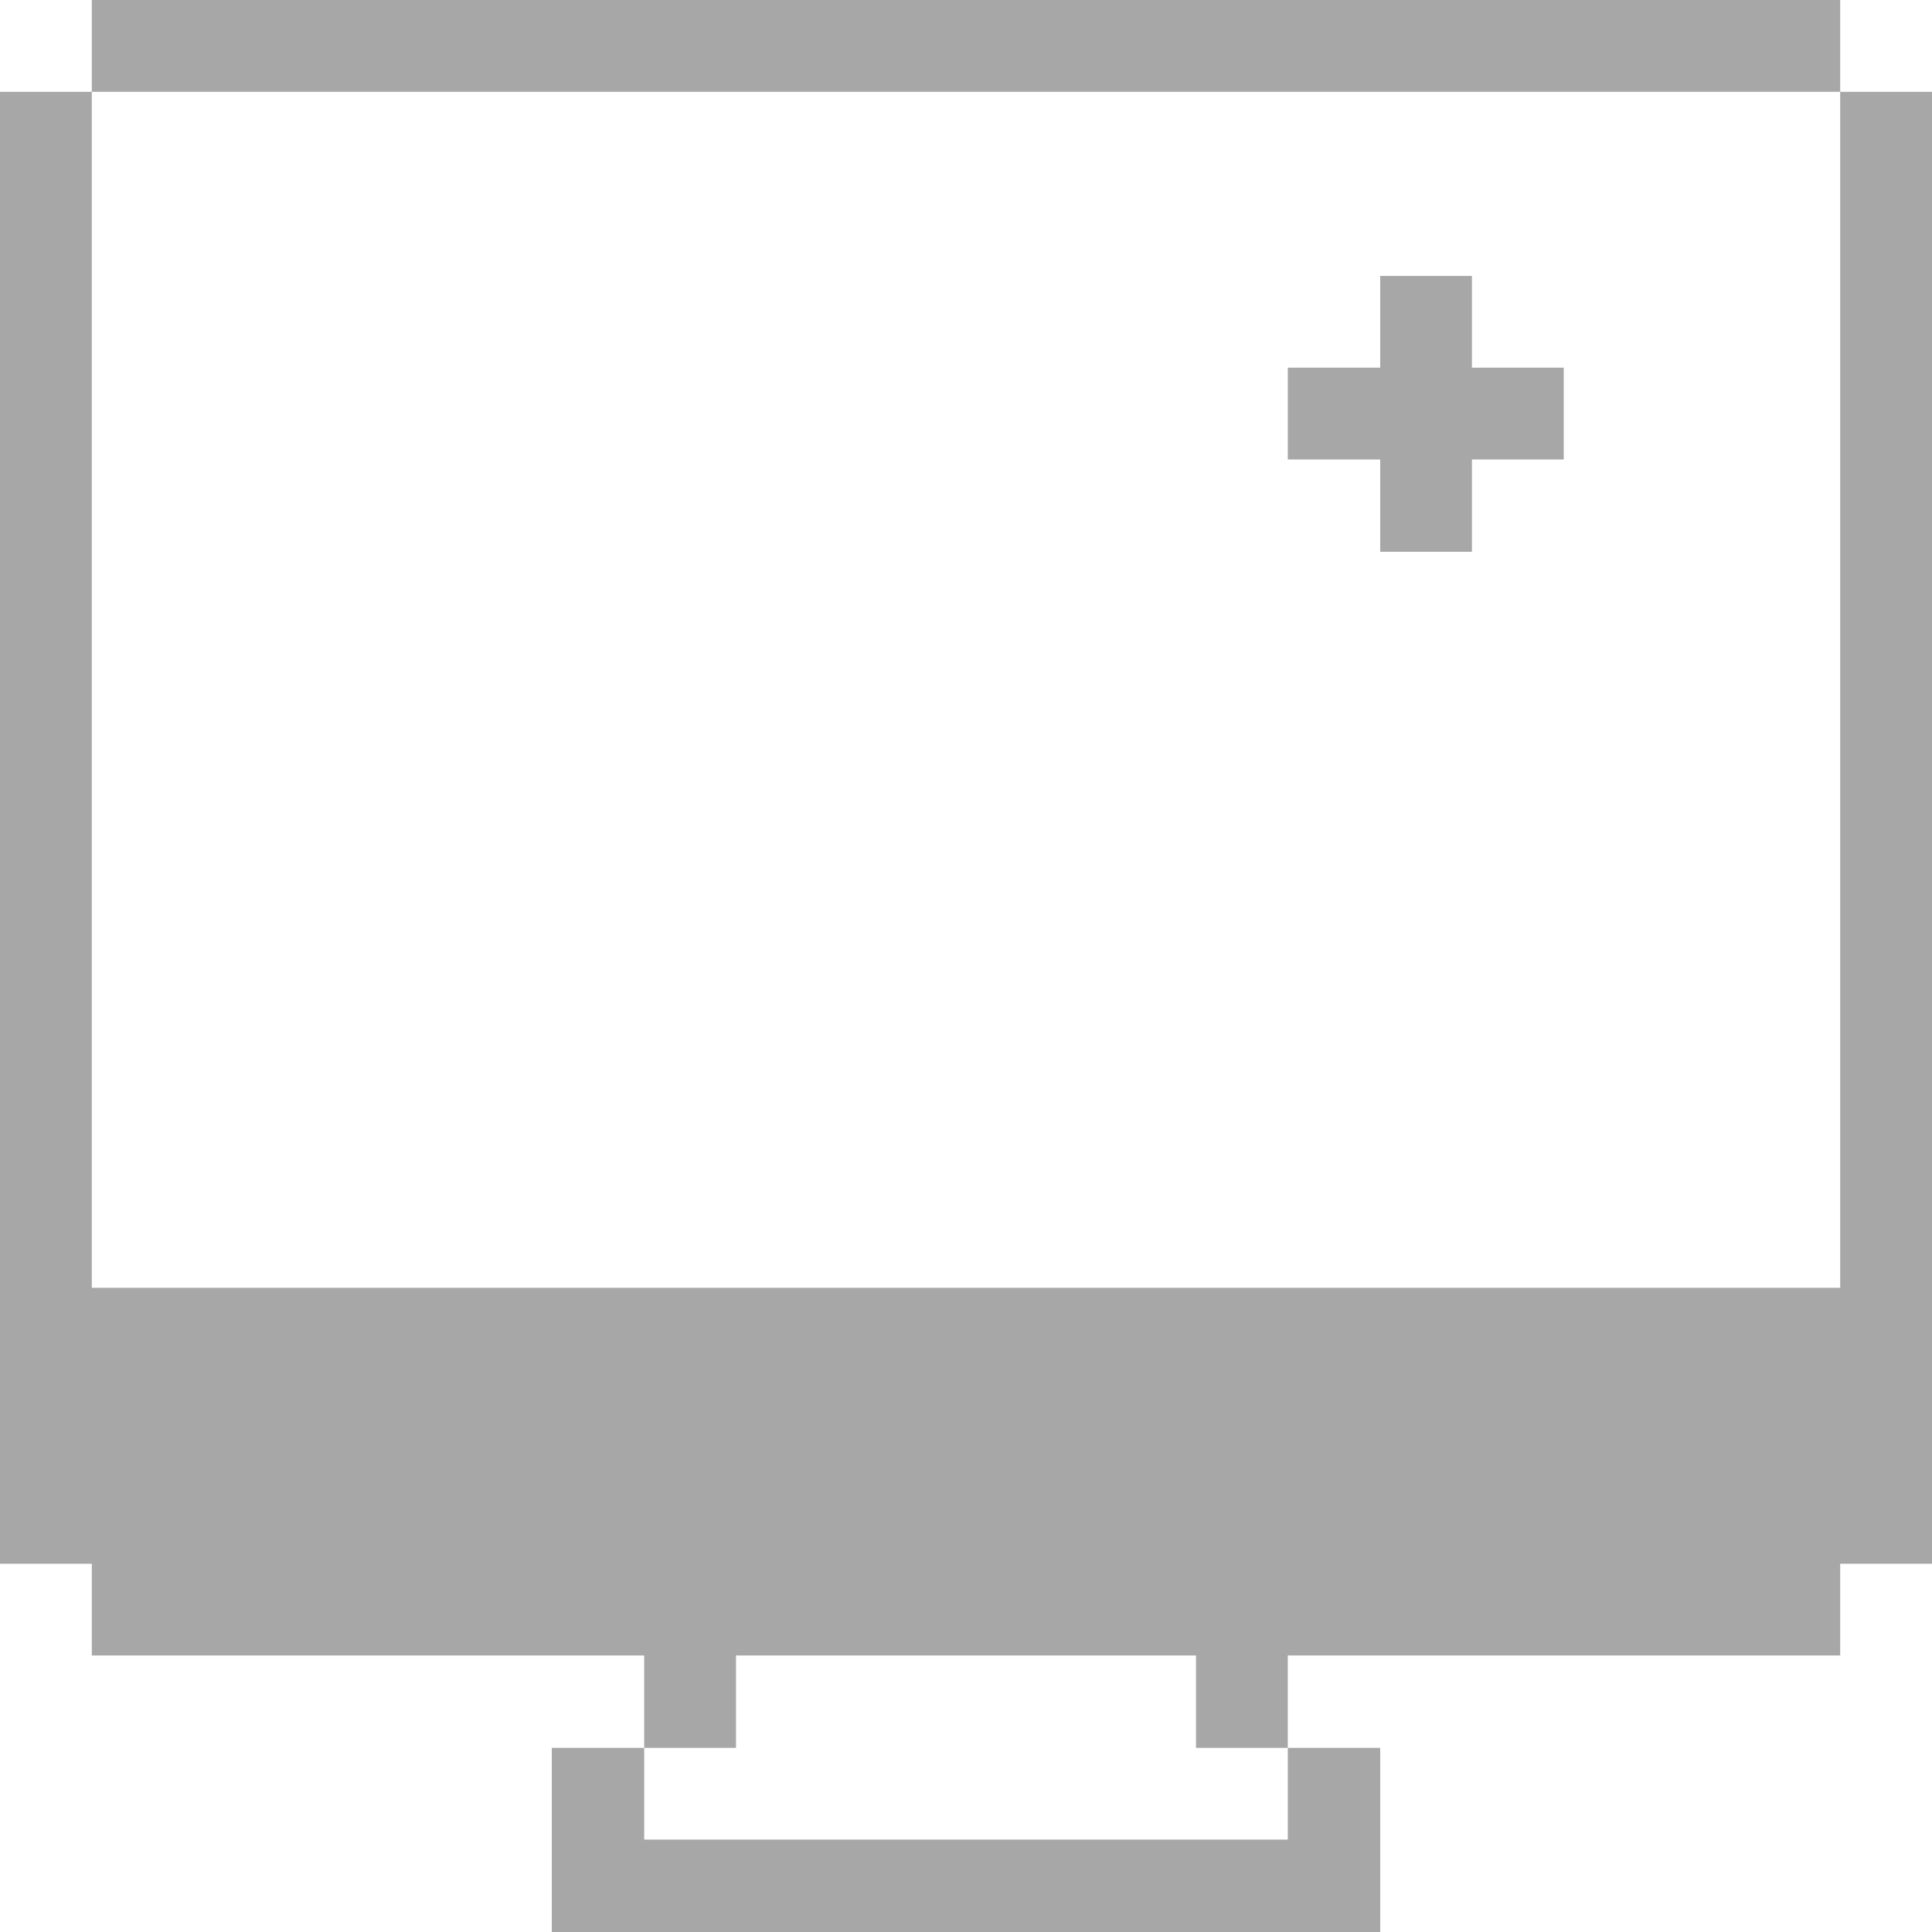 <svg width="23" height="23" viewBox="0 0 23 23" fill="none" xmlns="http://www.w3.org/2000/svg">
<path d="M21.907 15.331H1.093V1.093H0V18.616H1.093V19.708H7.669V20.808H8.762V19.708H14.238V20.808H15.331V19.708H21.907V18.616H23V1.093H21.907V15.331Z" fill="#A7A7A7"/>
<path d="M16.431 6.569H17.523V5.47H18.616V4.377H17.523V3.285H16.431V4.377H15.331V5.47H16.431V6.569Z" fill="#A7A7A7"/>
<path d="M7.669 21.9V20.808H6.569V23H16.431V20.808H15.331V21.9H7.669Z" fill="#A7A7A7"/>
<path d="M21.907 0H1.093V1.093H21.907V0Z" fill="#A7A7A7"/>
</svg>
